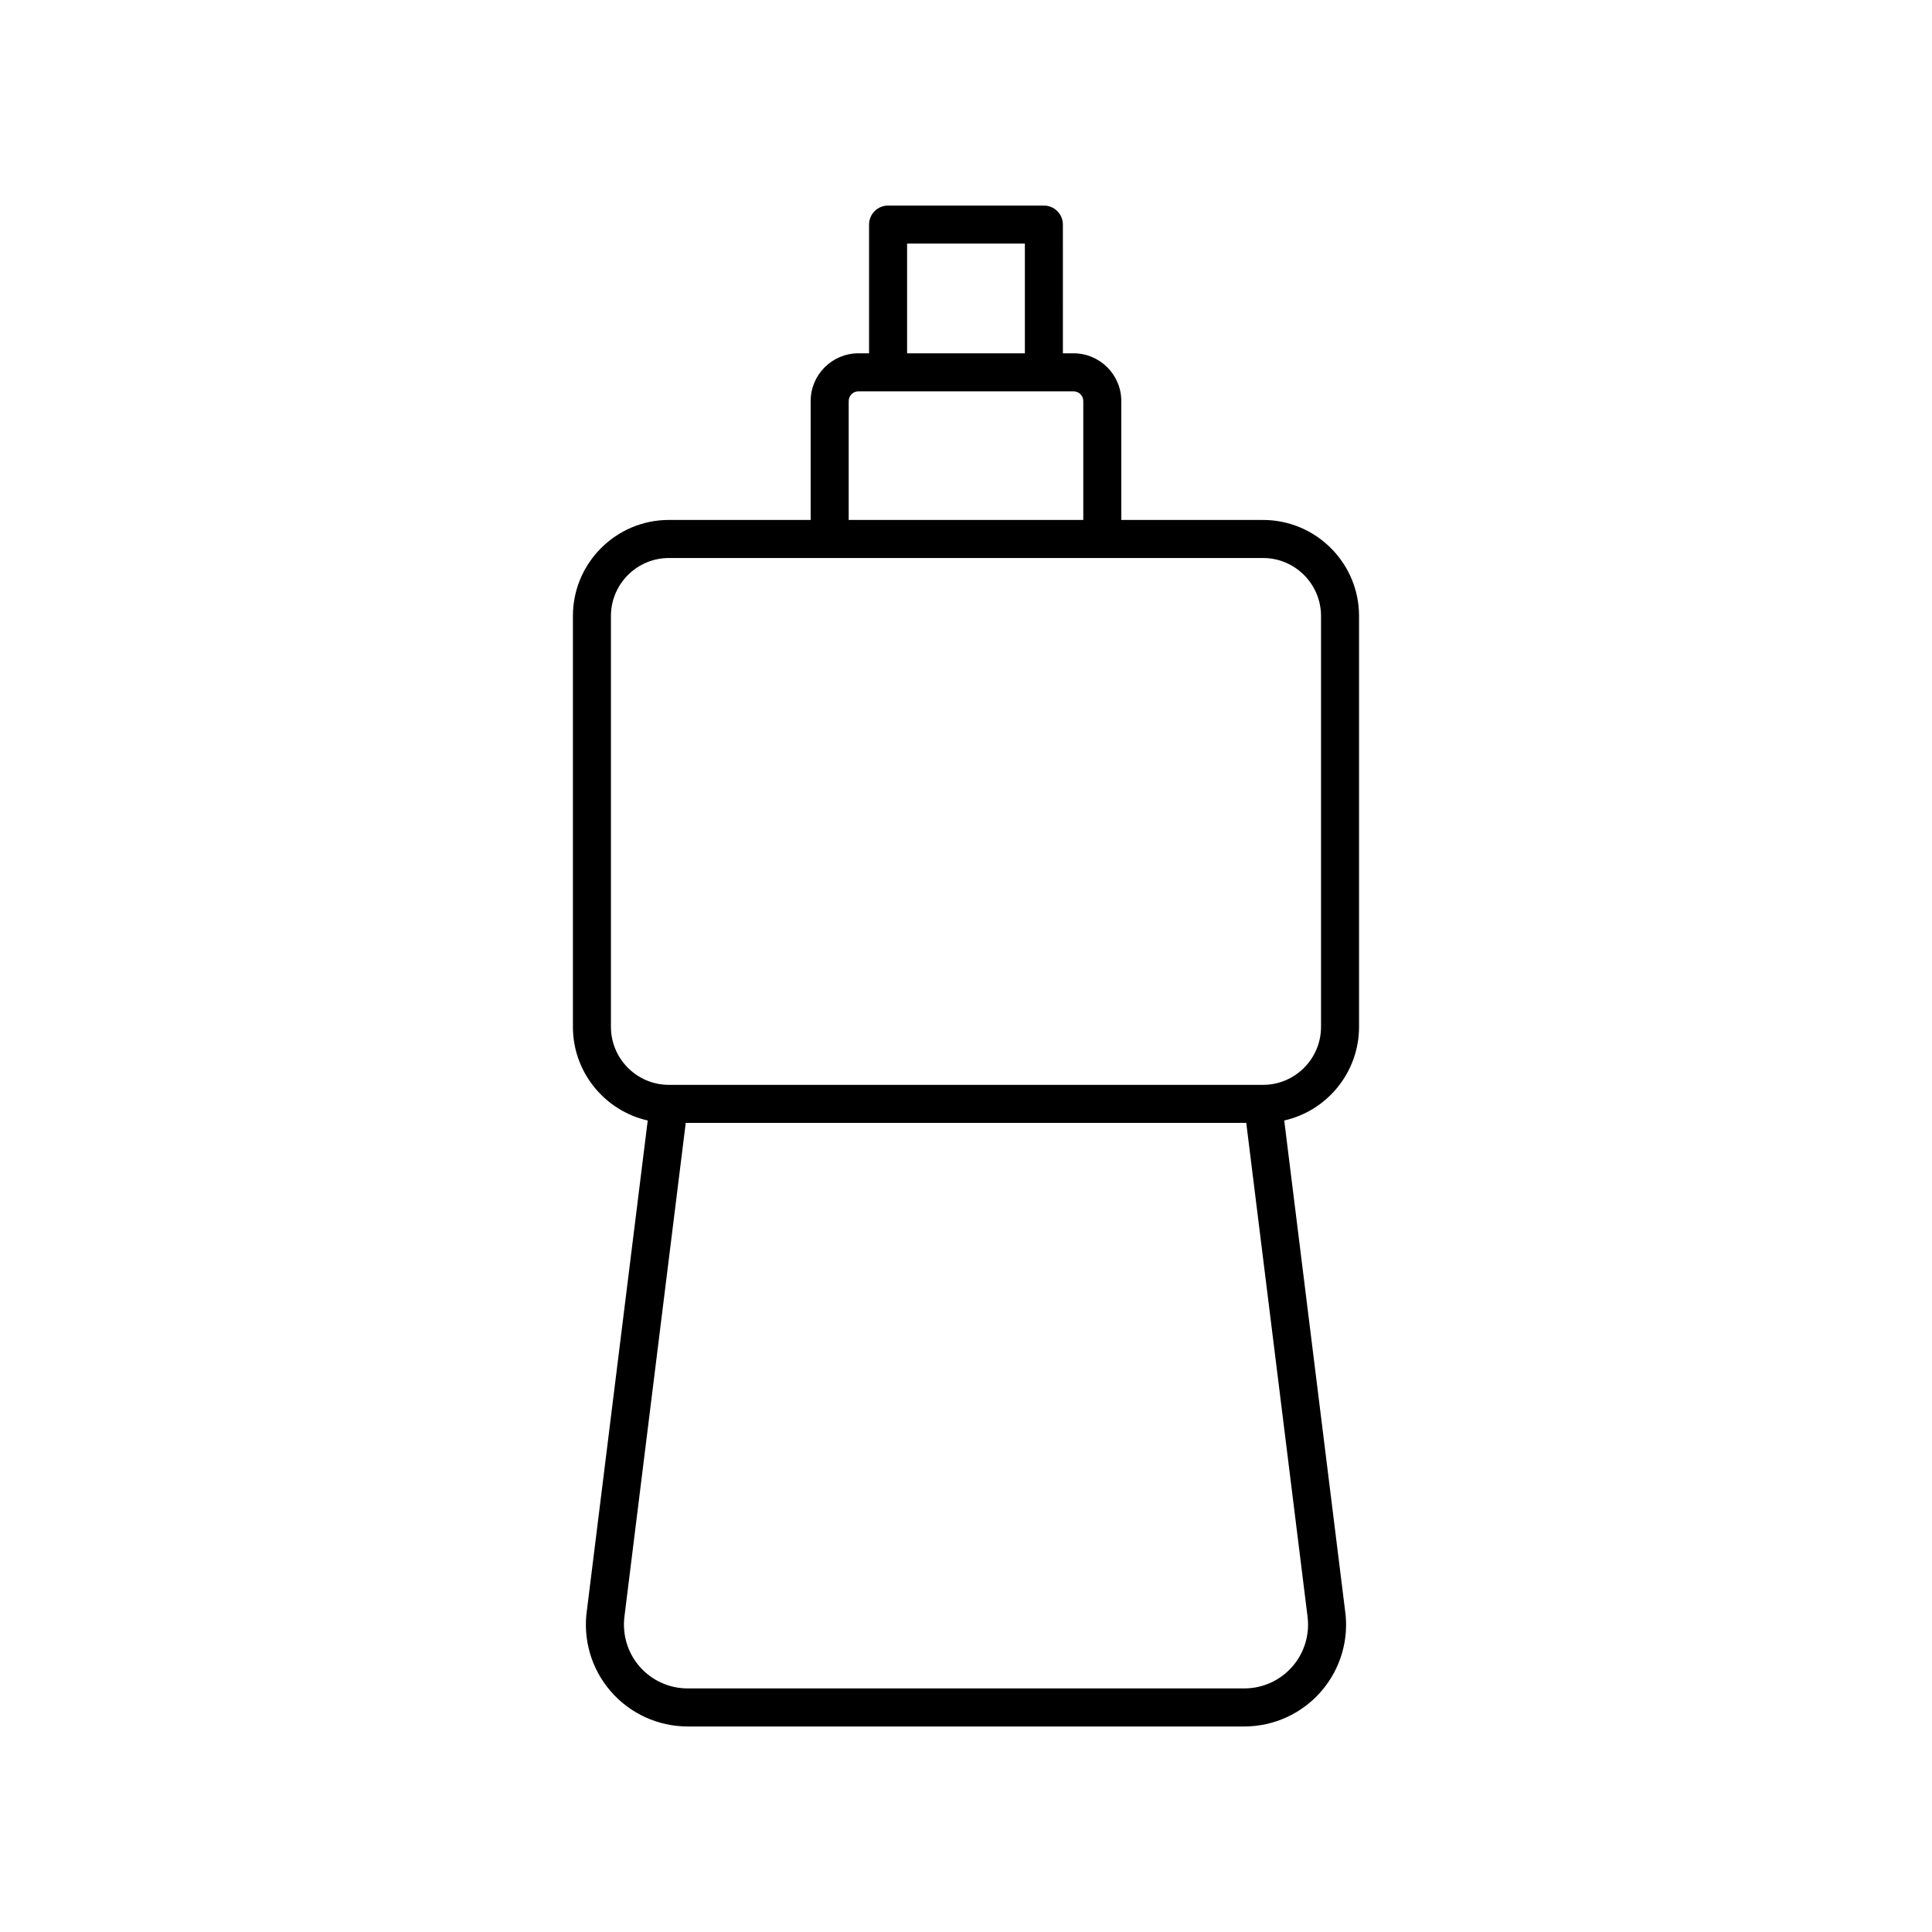 <?xml version="1.0" encoding="UTF-8"?>
<!-- Uploaded to: ICON Repo, www.svgrepo.com, Generator: ICON Repo Mixer Tools -->
<svg fill="#000000" width="800px" height="800px" version="1.1" viewBox="144 144 512 512" xmlns="http://www.w3.org/2000/svg">
 <path d="m504.16 416.12v-108.88c0-14.031-11.414-25.445-25.445-25.445h-37.559v-31.504c0-6.981-5.676-12.66-12.652-12.66h-2.824l-0.004-34.117c0-2.785-2.254-5.039-5.039-5.039h-41.289c-2.785 0-5.039 2.254-5.039 5.039v34.117h-2.824c-6.977 0-12.652 5.676-12.652 12.66v31.504l-37.559-0.004c-14.031 0-25.445 11.414-25.445 25.445v108.89c0 12.098 8.488 22.254 19.824 24.82l-16.105 129.71c-1.133 7.766 1.16 15.617 6.289 21.543 5.125 5.93 12.566 9.332 20.402 9.332h147.51c7.836 0 15.277-3.398 20.402-9.328 5.125-5.93 7.418-13.781 6.301-21.438l-16.117-129.82c11.34-2.566 19.824-12.723 19.824-24.82zm-119.77-207.57h31.211v29.078h-31.211zm-15.477 41.738c0-1.422 1.156-2.582 2.578-2.582h57.012c1.422 0 2.578 1.16 2.578 2.582v31.504l-62.168-0.004zm121.56 321.82c0.707 4.859-0.727 9.781-3.941 13.496-3.211 3.715-7.871 5.844-12.781 5.844h-147.51c-4.91 0-9.57-2.129-12.781-5.844-3.211-3.715-4.648-8.633-3.926-13.605l16.195-130.43h148.54zm3.613-155.98c0 8.477-6.894 15.371-15.371 15.371h-157.44c-8.477 0-15.371-6.894-15.371-15.371v-108.88c0-8.477 6.894-15.371 15.371-15.371h157.44c8.477 0 15.371 6.894 15.371 15.371z"/>
</svg>